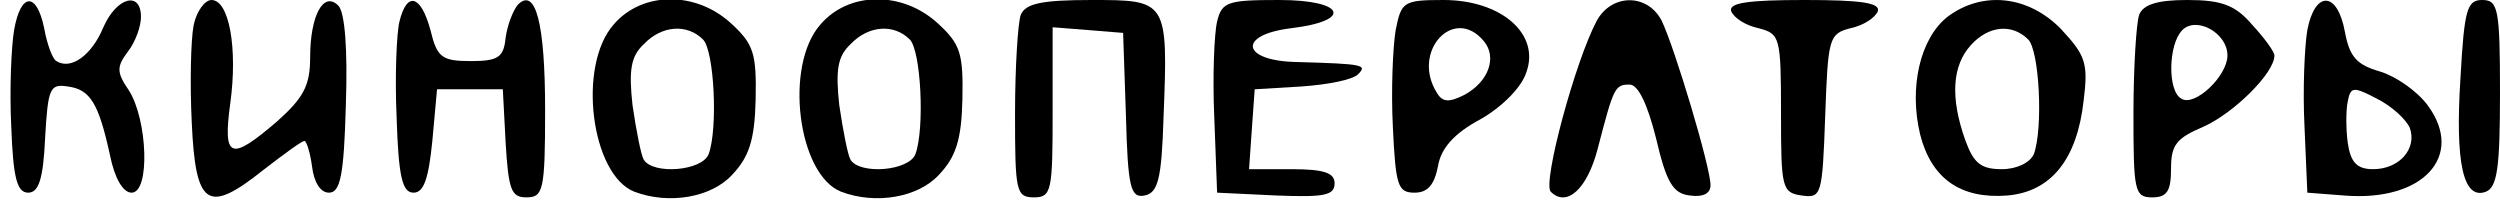 <?xml version="1.0" standalone="no"?>
<!DOCTYPE svg PUBLIC "-//W3C//DTD SVG 20010904//EN"
 "http://www.w3.org/TR/2001/REC-SVG-20010904/DTD/svg10.dtd">
<svg version="1.0" xmlns="http://www.w3.org/2000/svg"
 width="266pt" height="22pt" viewBox="0 0 266 22"
 preserveAspectRatio="xMidYMid meet">
<g transform="translate(0,22) scale(0.1,-0.1)"
fill="#000000" stroke="none">
<path d="M15 188 c-3 -18 -5 -64 -3 -103 2 -54 6 -70 18 -70 11 0 16 14 18 58
3 53 5 58 24 55 24 -3 33 -18 45 -73 5 -25 14 -40 23 -40 20 0 17 78 -3 109
-13 19 -13 25 -1 41 8 10 14 27 14 37 0 28 -26 21 -40 -11 -12 -29 -34 -46
-50 -36 -4 2 -10 18 -13 35 -8 39 -25 38 -32 -2z"/>
<path d="M206 193 c-3 -16 -4 -62 -2 -103 4 -90 17 -98 76 -51 22 17 41 31 44
31 2 0 6 -12 8 -27 2 -17 9 -28 18 -28 12 0 16 18 18 94 2 58 -1 98 -8 105
-16 16 -30 -11 -30 -55 0 -30 -7 -43 -35 -68 -50 -43 -58 -40 -50 19 8 58 -1
110 -20 110 -7 0 -16 -12 -19 -27z"/>
<path d="M425 197 c-3 -12 -5 -58 -3 -102 2 -63 6 -80 18 -80 11 0 16 15 20
55 l5 55 35 0 35 0 3 -57 c3 -50 6 -58 22 -58 18 0 20 7 20 93 0 92 -10 131
-29 112 -5 -6 -11 -21 -13 -35 -2 -21 -8 -25 -37 -25 -31 0 -36 4 -43 33 -10
37 -25 42 -33 9z"/>
<path d="M653 194 c-39 -44 -24 -160 22 -178 37 -14 82 -6 104 18 18 19 24 37
25 80 1 49 -2 59 -26 81 -38 35 -95 34 -125 -1z m95 -16 c12 -12 16 -95 6
-122 -7 -18 -59 -22 -69 -6 -3 5 -8 31 -12 58 -4 37 -2 52 12 65 19 20 46 22
63 5z"/>
<path d="M873 194 c-39 -44 -24 -160 22 -178 37 -14 82 -6 104 18 18 19 24 37
25 80 1 49 -2 59 -26 81 -38 35 -95 34 -125 -1z m95 -16 c12 -12 16 -95 6
-122 -7 -18 -59 -22 -69 -6 -3 5 -8 31 -12 58 -4 37 -2 52 12 65 19 20 46 22
63 5z"/>
<path d="M1086 204 c-3 -9 -6 -56 -6 -105 0 -82 1 -89 20 -89 19 0 20 7 20 91
l0 90 38 -3 37 -3 3 -88 c2 -77 5 -88 20 -85 14 3 18 17 20 83 5 125 4 125
-77 125 -54 0 -70 -4 -75 -16z"/>
<path d="M1295 197 c-3 -12 -5 -58 -3 -102 l3 -80 63 -3 c51 -2 62 0 62 13 0
11 -11 15 -46 15 l-45 0 3 43 3 42 50 3 c28 2 54 7 60 13 10 10 6 11 -65 13
-59 1 -64 29 -6 36 66 8 57 30 -13 30 -55 0 -61 -2 -66 -23z"/>
<path d="M1485 188 c-3 -18 -5 -64 -3 -103 3 -62 5 -70 23 -70 14 0 21 8 25
28 3 19 17 35 45 50 23 13 44 34 49 50 15 41 -27 77 -88 77 -43 0 -45 -2 -51
-32z m94 -12 c14 -17 5 -43 -21 -57 -16 -8 -23 -8 -29 2 -28 44 18 94 50 55z"/>
<path d="M1699 198 c-23 -43 -58 -173 -49 -182 17 -17 39 3 50 46 17 65 18 68
34 68 9 0 19 -21 28 -57 11 -47 18 -59 36 -61 14 -2 22 2 22 11 0 19 -38 146
-52 175 -15 29 -53 29 -69 0z"/>
<path d="M1842 208 c3 -7 15 -15 29 -18 23 -6 24 -9 24 -91 0 -79 1 -84 22
-87 21 -3 22 0 25 84 3 84 4 88 27 94 14 3 26 11 29 18 3 9 -18 12 -78 12 -60
0 -81 -3 -78 -12z"/>
<path d="M2072 202 c-29 -23 -41 -75 -29 -125 12 -47 43 -69 93 -65 46 4 74
38 81 101 5 40 2 48 -24 76 -35 36 -84 41 -121 13z m86 -24 c12 -12 16 -95 6
-122 -4 -9 -18 -16 -34 -16 -22 0 -30 6 -39 31 -16 45 -14 79 6 101 19 21 44
23 61 6z"/>
<path d="M2276 204 c-3 -9 -6 -56 -6 -105 0 -82 1 -89 20 -89 16 0 20 7 20 31
0 25 6 32 34 44 32 14 76 57 76 76 0 4 -11 19 -24 33 -18 21 -33 26 -69 26
-32 0 -47 -5 -51 -16z m94 -43 c0 -22 -35 -55 -49 -46 -15 8 -14 58 1 73 15
15 48 -3 48 -27z"/>
<path d="M2455 188 c-3 -18 -5 -64 -3 -103 l3 -70 39 -3 c84 -7 129 42 89 96
-11 15 -34 31 -51 36 -24 7 -32 15 -37 42 -8 44 -32 44 -40 2z m109 -104 c8
-22 -11 -44 -39 -44 -17 0 -24 7 -27 28 -2 15 -2 35 0 44 3 16 6 16 31 3 16
-8 31 -22 35 -31z"/>
<path d="M2618 138 c-6 -92 3 -131 27 -122 12 5 15 25 15 105 0 90 -2 99 -19
99 -16 0 -19 -10 -23 -82z"/>
</g>
</svg>
